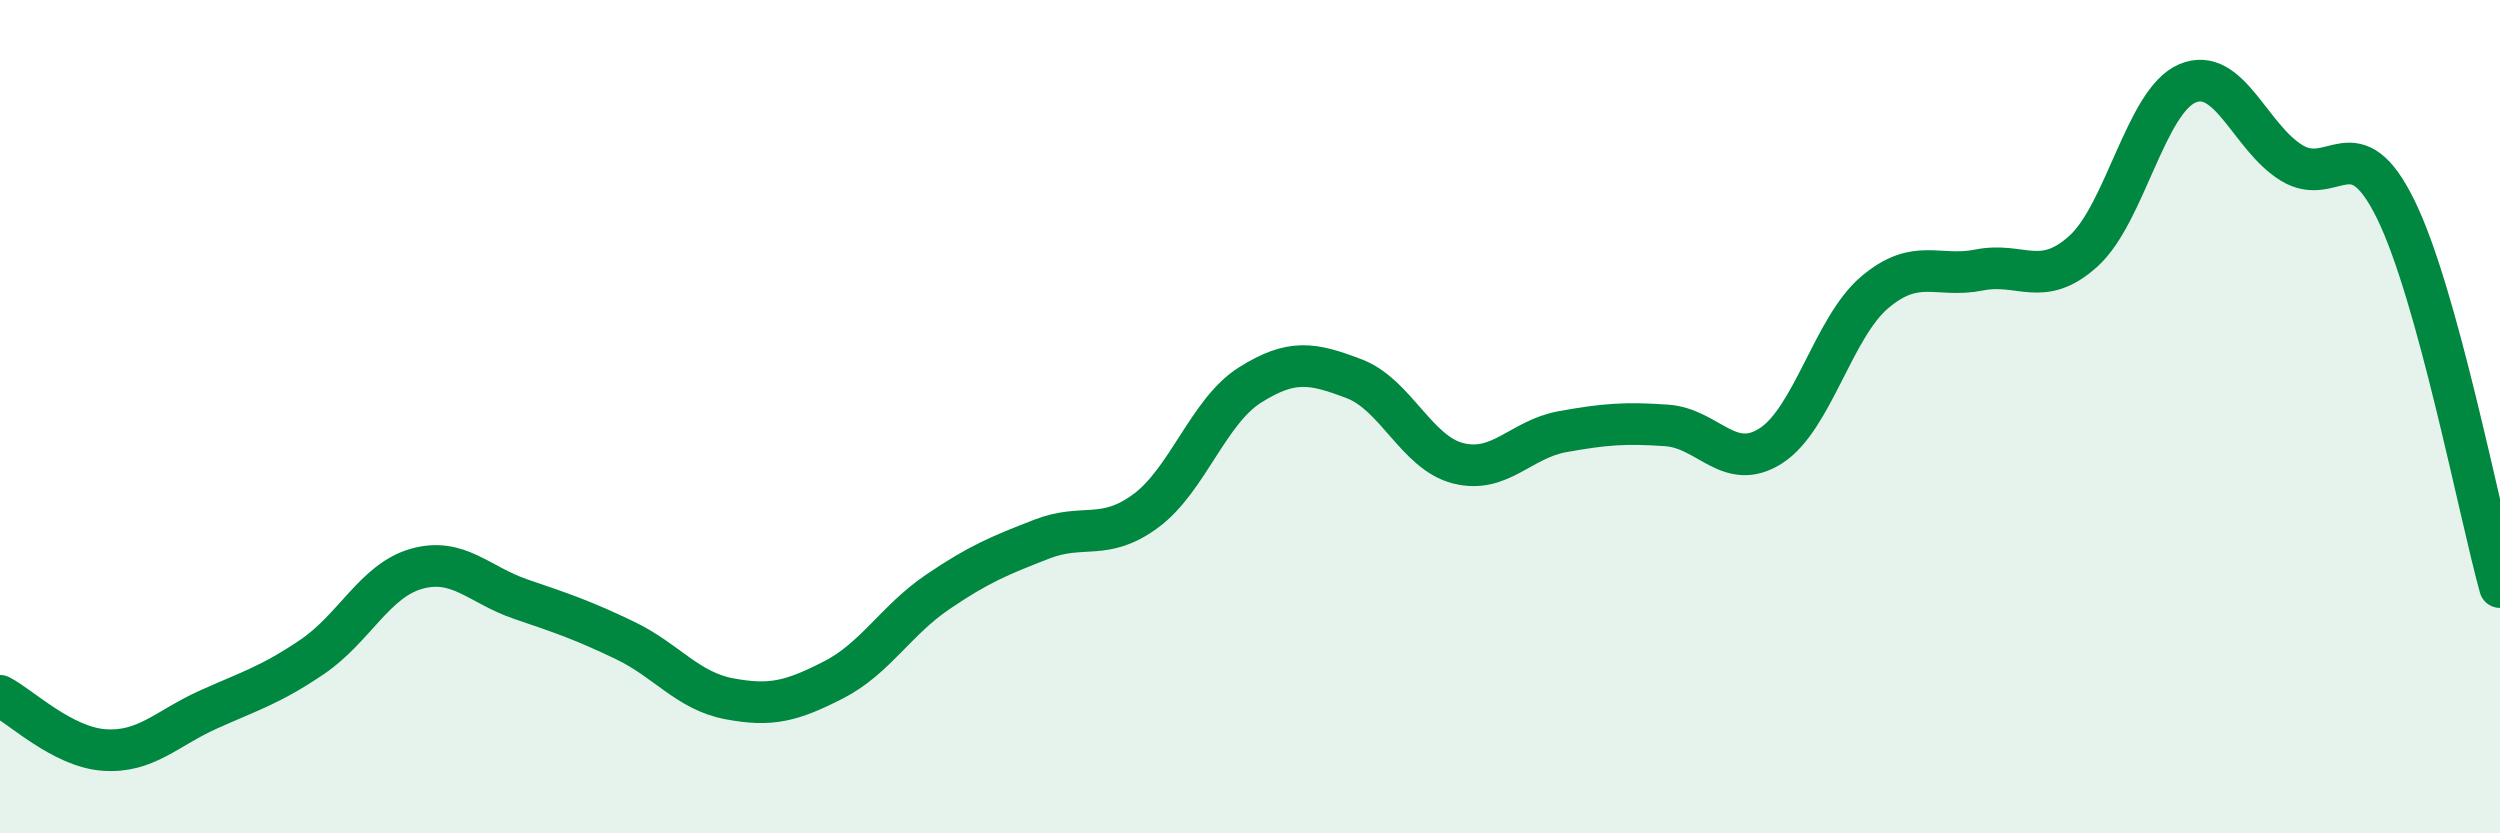 
    <svg width="60" height="20" viewBox="0 0 60 20" xmlns="http://www.w3.org/2000/svg">
      <path
        d="M 0,16.7 C 0.5,16.96 1.5,17.93 2.5,18 C 3.5,18.07 4,17.48 5,17.03 C 6,16.58 6.5,16.44 7.5,15.76 C 8.5,15.08 9,13.93 10,13.65 C 11,13.37 11.5,14.04 12.5,14.38 C 13.5,14.72 14,14.89 15,15.37 C 16,15.85 16.5,16.58 17.5,16.77 C 18.5,16.96 19,16.83 20,16.32 C 21,15.81 21.5,14.89 22.5,14.21 C 23.5,13.53 24,13.33 25,12.94 C 26,12.55 26.5,13 27.5,12.26 C 28.5,11.52 29,9.87 30,9.24 C 31,8.61 31.5,8.71 32.5,9.09 C 33.5,9.47 34,10.87 35,11.12 C 36,11.37 36.5,10.54 37.5,10.36 C 38.5,10.18 39,10.14 40,10.21 C 41,10.28 41.5,11.34 42.5,10.7 C 43.5,10.06 44,7.85 45,7.01 C 46,6.17 46.5,6.68 47.5,6.48 C 48.5,6.28 49,6.93 50,6.03 C 51,5.13 51.5,2.42 52.5,2 C 53.5,1.58 54,3.3 55,3.91 C 56,4.52 56.5,2.99 57.5,5.03 C 58.5,7.07 59.5,12.28 60,14.09L60 20L0 20Z"
        fill="#008740"
        opacity="0.1"
        stroke-linecap="round"
        stroke-linejoin="round"
      />
      <path
        d="M 0,16.7 C 0.5,16.96 1.5,17.93 2.5,18 C 3.5,18.07 4,17.48 5,17.03 C 6,16.58 6.5,16.44 7.5,15.76 C 8.5,15.08 9,13.93 10,13.65 C 11,13.37 11.5,14.04 12.5,14.38 C 13.5,14.72 14,14.89 15,15.37 C 16,15.85 16.5,16.58 17.5,16.77 C 18.5,16.96 19,16.83 20,16.32 C 21,15.81 21.5,14.89 22.5,14.21 C 23.5,13.53 24,13.33 25,12.94 C 26,12.55 26.5,13 27.5,12.26 C 28.5,11.52 29,9.87 30,9.24 C 31,8.61 31.5,8.71 32.5,9.09 C 33.5,9.47 34,10.87 35,11.12 C 36,11.37 36.5,10.54 37.5,10.36 C 38.5,10.18 39,10.14 40,10.21 C 41,10.28 41.5,11.34 42.5,10.7 C 43.5,10.06 44,7.85 45,7.01 C 46,6.17 46.5,6.68 47.5,6.48 C 48.5,6.28 49,6.93 50,6.03 C 51,5.13 51.5,2.42 52.5,2 C 53.5,1.58 54,3.3 55,3.91 C 56,4.52 56.5,2.99 57.5,5.03 C 58.5,7.07 59.5,12.28 60,14.09"
        stroke="#008740"
        stroke-width="1"
        fill="none"
        stroke-linecap="round"
        stroke-linejoin="round"
      />
    </svg>
  